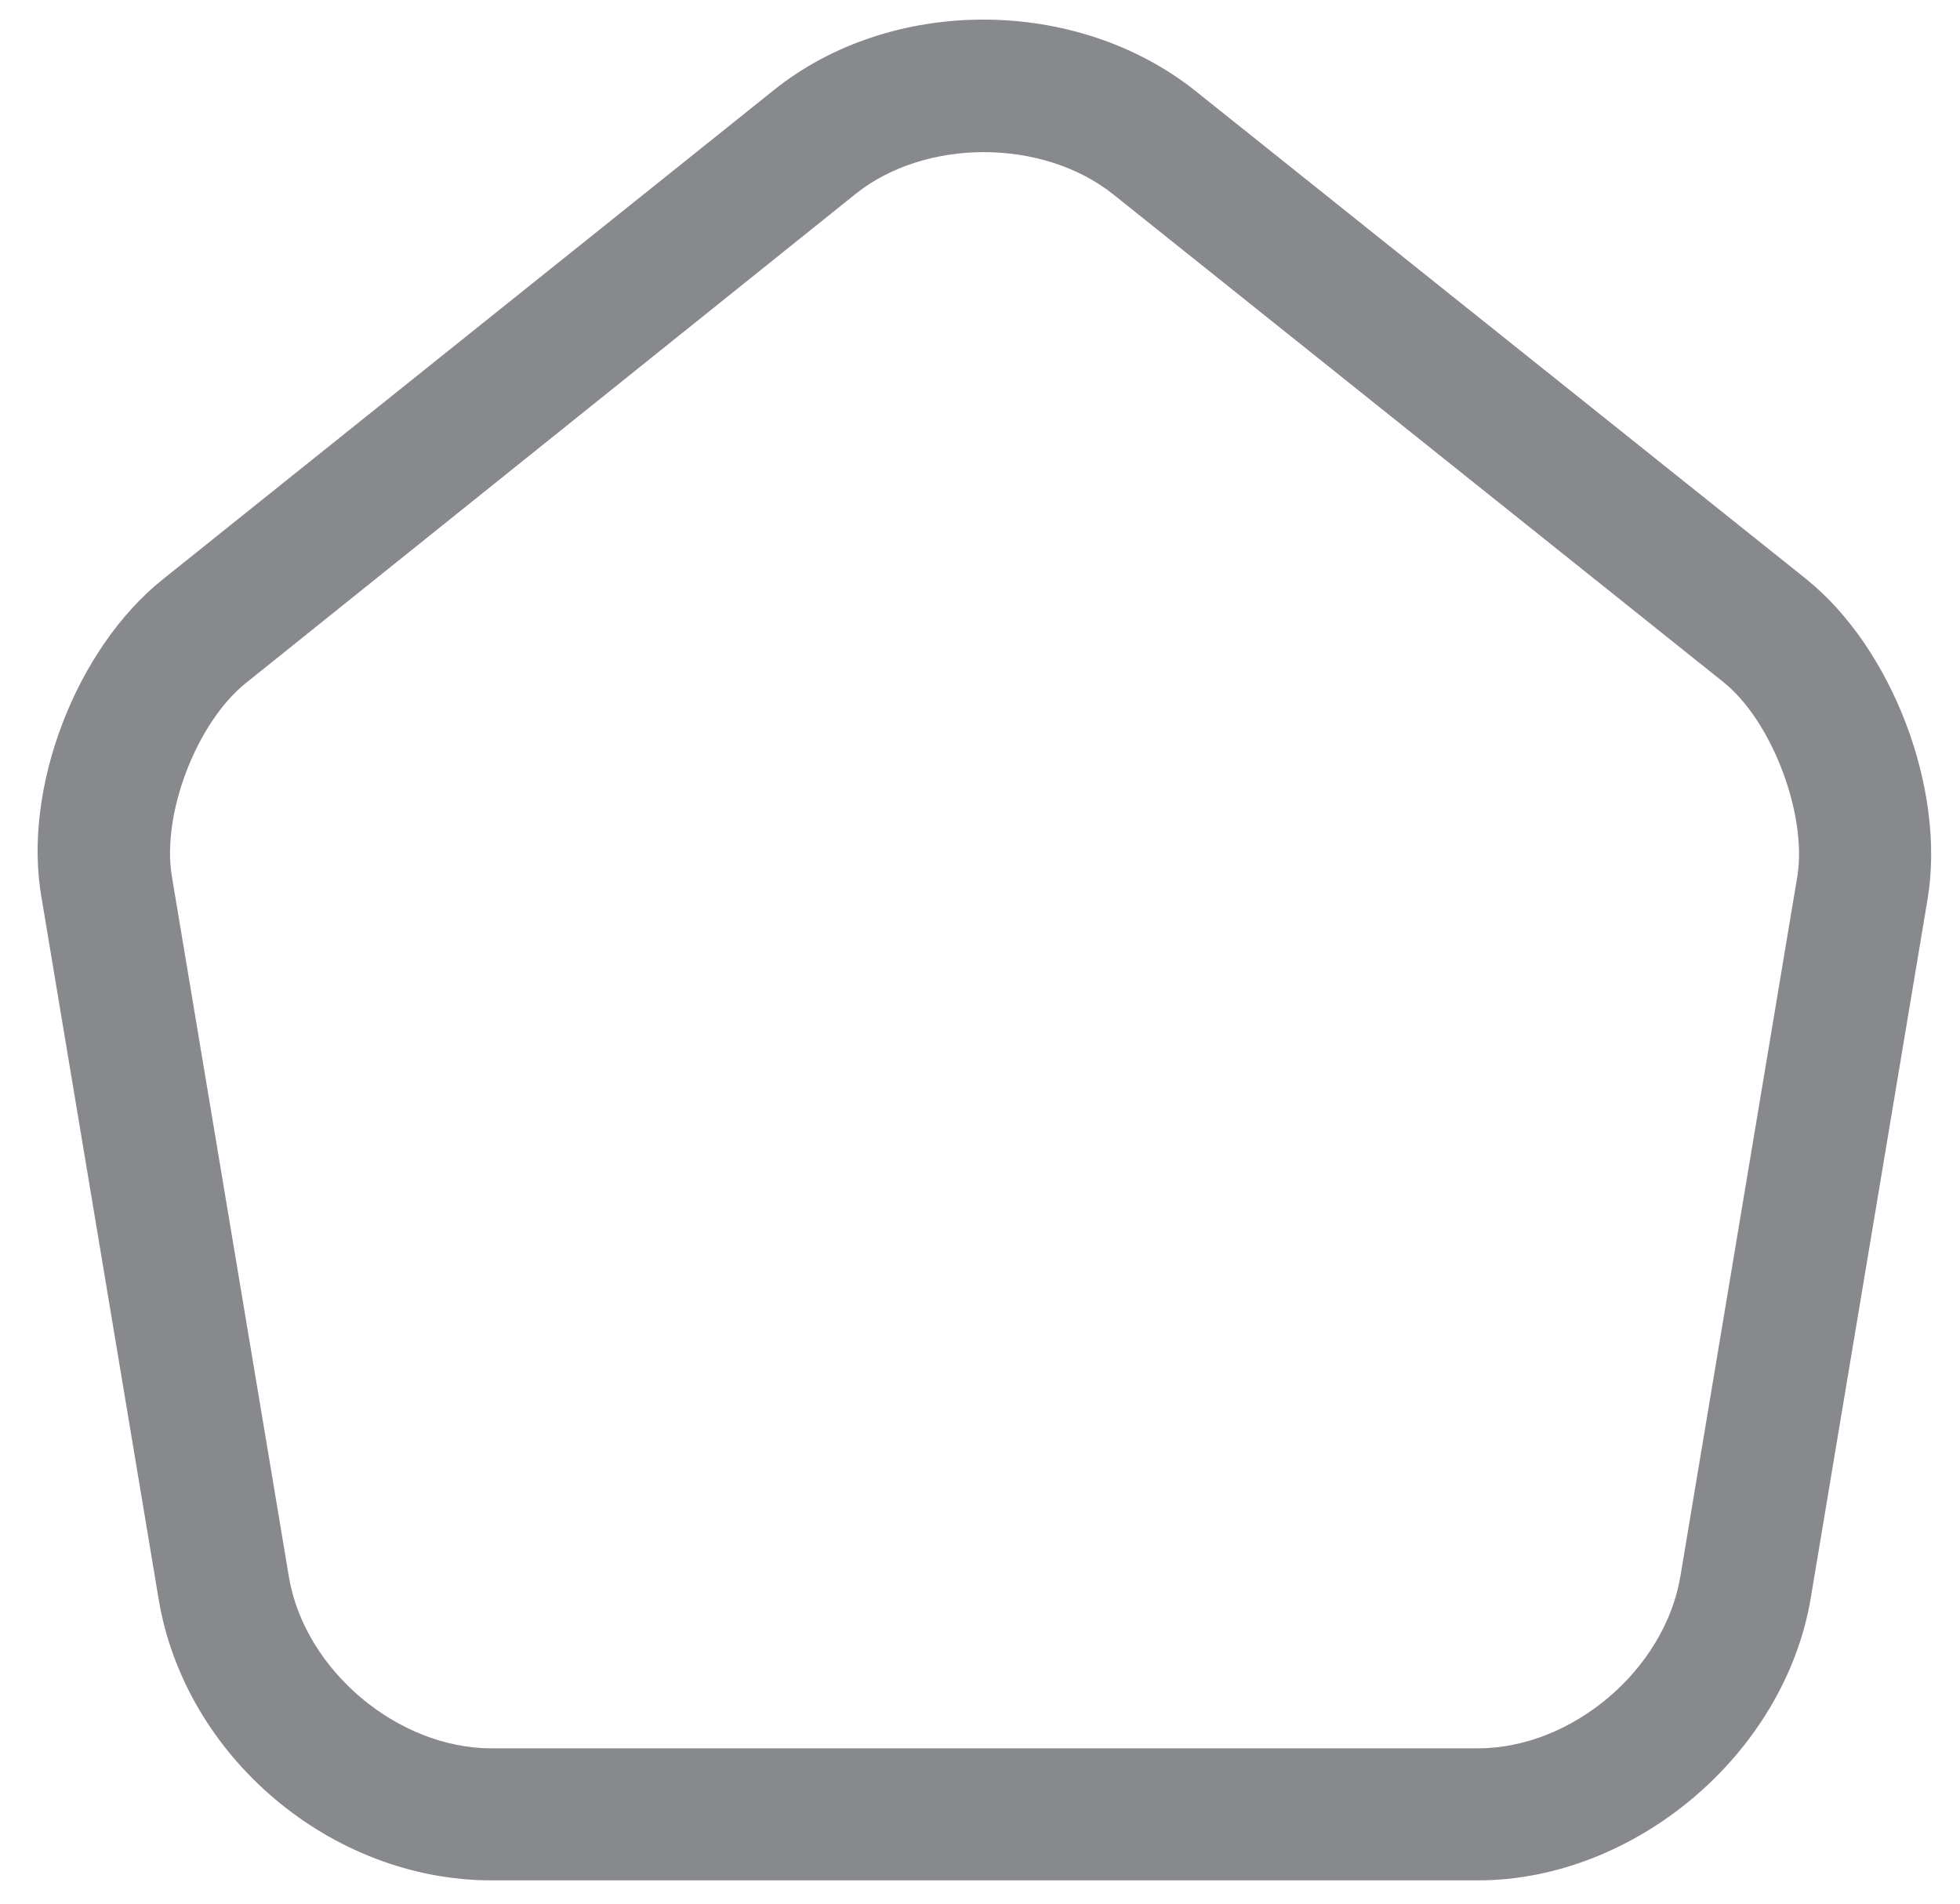 <svg width="35" height="34" viewBox="0 0 35 34" fill="none" xmlns="http://www.w3.org/2000/svg">
<path d="M26.389 33.584H8.778C5.916 33.584 3.306 31.383 2.834 28.568L0.742 16.035C0.396 14.086 1.356 11.585 2.912 10.343L13.81 1.616C15.917 -0.082 19.235 -0.067 21.357 1.632L32.255 10.343C33.795 11.585 34.739 14.086 34.425 16.035L32.333 28.552C31.861 31.336 29.188 33.584 26.389 33.584ZM17.568 2.717C16.734 2.717 15.901 2.968 15.288 3.456L4.391 12.199C3.51 12.906 2.881 14.542 3.07 15.658L5.161 28.175C5.444 29.826 7.095 31.226 8.778 31.226H26.389C28.072 31.226 29.723 29.826 30.006 28.159L32.097 15.642C32.27 14.542 31.641 12.875 30.776 12.183L19.879 3.471C19.25 2.968 18.401 2.717 17.568 2.717Z" fill="#292D32" fill-opacity="0.56"/>
</svg>
